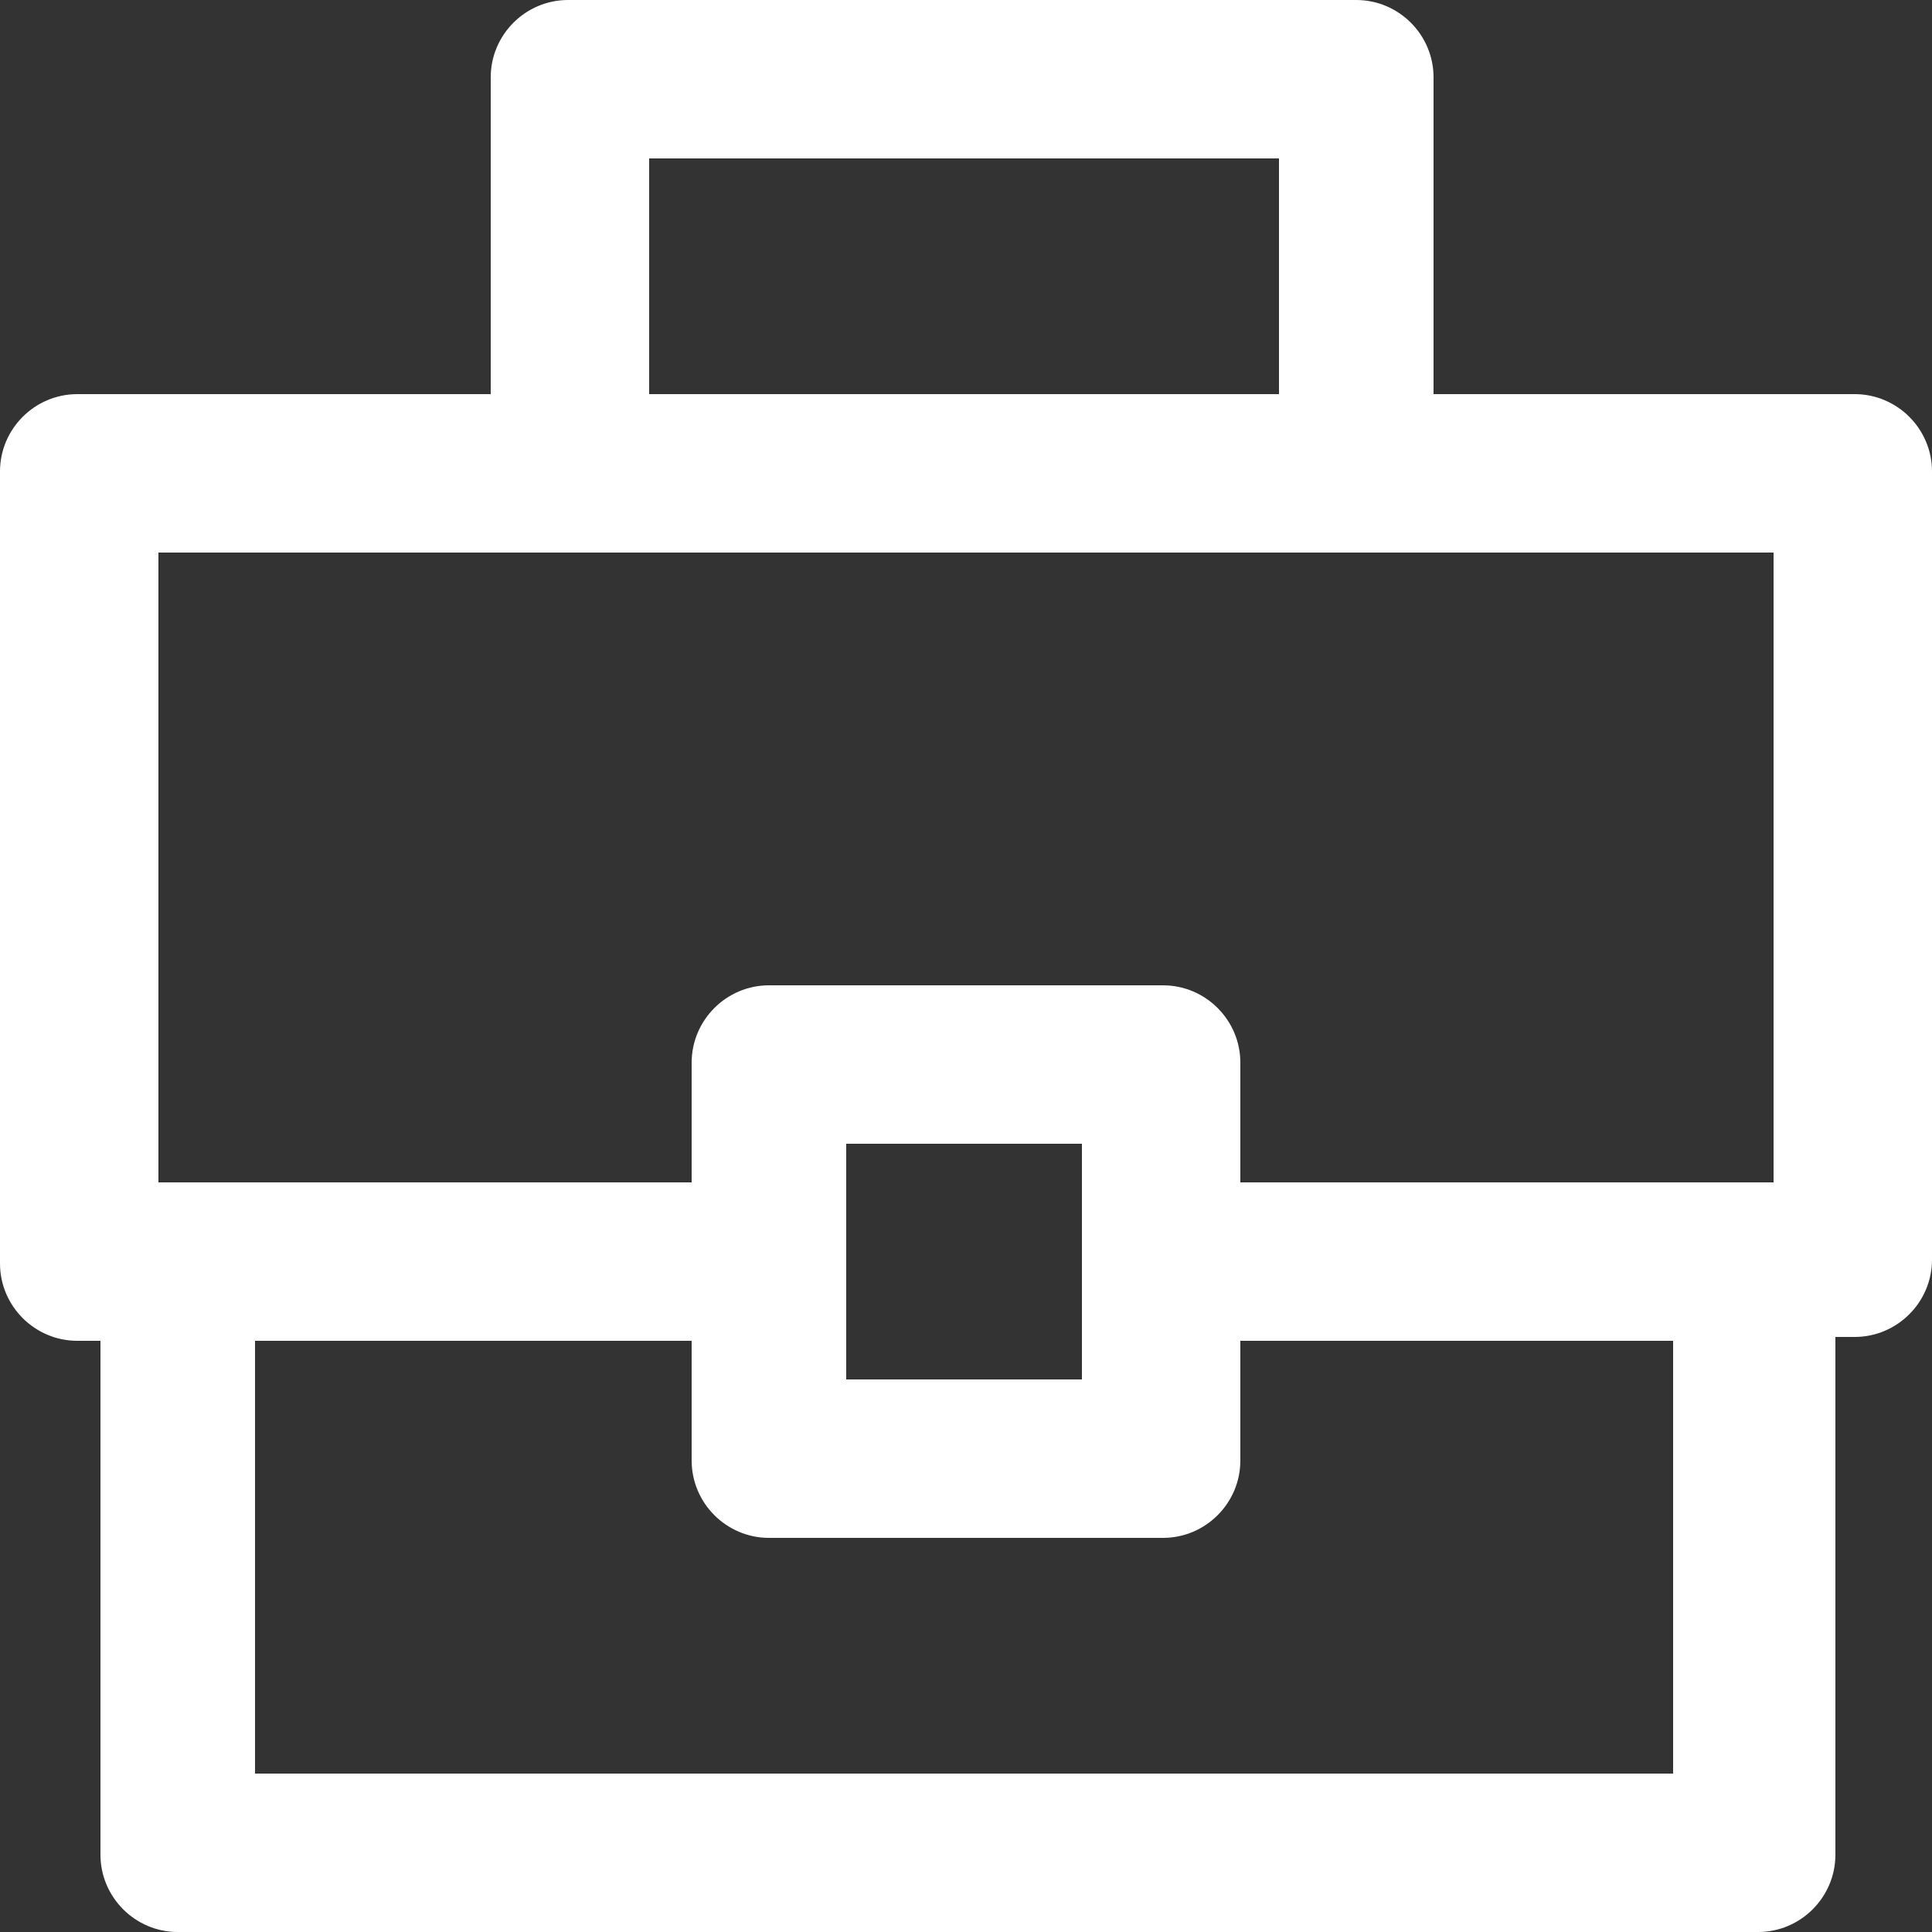 <?xml version="1.0" encoding="utf-8"?>
<!-- Generator: Adobe Illustrator 24.1.2, SVG Export Plug-In . SVG Version: 6.00 Build 0)  -->
<svg version="1.1" id="Layer_1" xmlns="http://www.w3.org/2000/svg" xmlns:xlink="http://www.w3.org/1999/xlink" x="0px" y="0px"
	 viewBox="0 0 50 50" style="enable-background:new 0 0 50 50;" xml:space="preserve">
<rect x="0" y="0" width="50" height="50" fill="#333333" stroke="none"/>
<style type="text/css">
	.st0{fill-rule:evenodd;clip-rule:evenodd;fill:#FFFFFF;}
</style>
<g>
	<path class="st0" d="M4.6,50c-1.1,0-2-0.9-2-2V34.7H2c-1.1,0-2-0.9-2-2V12.2c0-1.1,0.9-2,2-2h10.7V2c0-1.1,0.9-2,2-2h20.4
		c1.1,0,2,0.9,2,2v8.2H48c1.1,0,2,0.9,2,2v20.4c0,1.1-0.9,2-2,2l-0.5,0V48c0,1.1-0.9,2-2,2H4.6z M6.6,45.9h36.7V34.7H32.1v3.1
		c0,1.1-0.9,2-2,2H19.9c-1.1,0-2-0.9-2-2v-3.1H6.6V45.9z M21.9,35.7h6.1v-6.1h-6.1V35.7z M30.1,25.5c1.1,0,2,0.9,2,2v3.1h13.8V14.3
		H4.1v16.3h13.8v-3.1c0-1.1,0.9-2,2-2H30.1z M16.8,10.2h16.3V4.1H16.8V10.2z"/>
</g>
</svg>
